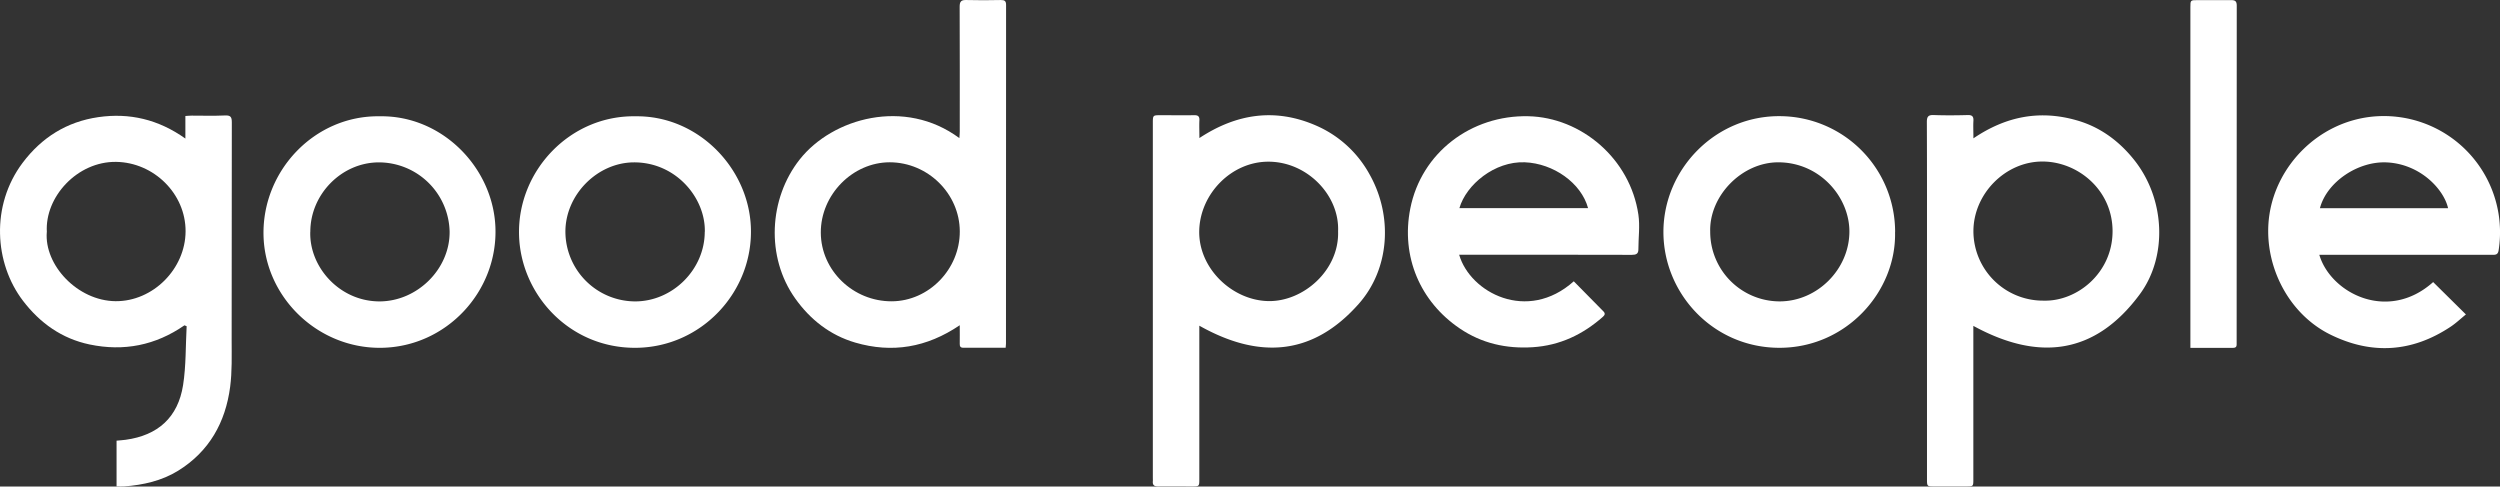 <svg xmlns:xlink="http://www.w3.org/1999/xlink" xmlns="http://www.w3.org/2000/svg" viewBox="0 0 1496 291.13" width="1496" height="291.13"><rect x="0" y="0" width="1496" height="291.13" fill="#333333" stroke="none"/><defs><style>.cls-1{fill:#fff;}</style></defs><g id="Layer_2" data-name="Layer 2"><g id="Layer_1-2" data-name="Layer 1"><path class="cls-1" d="M110.36,194.68c-17.31,12-36.31,15.73-56.74,11.45C37,202.65,23.94,193.3,13.8,180.05c-17.23-22.51-19.42-57.11-.3-82.58C24.94,82.24,40,72.83,58.82,70.1c18.66-2.7,36,1.35,52.11,12.82V69.41c1.53-.09,2.66-.22,3.79-.22,6.66,0,13.33.21,20-.1,3.53-.17,4,1.2,4,4.25-.09,43.39,0,86.79-.1,130.18,0,9.33.31,18.77-.9,28-2.79,21.22-12.49,38.63-31.11,50.15-9.87,6.1-21,8.55-32.44,9.42-1.38.11-2.77,0-4.42,0v-27.4c1.82-.17,3.62-.28,5.39-.52,19.35-2.63,31.39-13.39,34.42-32.75,1.81-11.56,1.49-23.46,2.13-35.2l-1.29-.54M28,138.85C26.4,158.58,46.35,180,69.13,180.23c22.45.19,41.83-19.35,41.92-41.82S92.06,97.2,69.5,96.87c-23.22-.34-42.74,20.95-41.47,42"></path><path class="cls-1" d="M1180.85,82.82c19.59-13.33,39.92-17.09,61.79-10.84,14.1,4,25.46,12.44,34.45,23.72,18.8,23.58,19.9,58,3.43,80.3-26.9,36.45-60.85,40.22-99.67,19V286.7c0,4.38,0,4.39-4.41,4.39q-9.35,0-18.68,0c-4.65,0-4.65,0-4.65-4.52v-125c0-29.52.05-59-.08-88.57,0-3.29.91-4.27,4.17-4.15,6.75.24,13.53.19,20.29,0,2.75-.07,3.56.93,3.4,3.54-.18,3.06,0,6.14,0,10.39m41.94,97.12c20,.62,41.29-16.47,41.33-41.47,0-24.72-20.63-41.57-41.62-41.77-22.33-.22-41.64,19.22-41.65,41.73a41.65,41.65,0,0,0,41.94,41.51"></path><path class="cls-1" d="M717.67,194.87v4.43q0,43.63,0,87.29c0,4.5,0,4.5-4.62,4.5-6.66,0-13.31-.06-20,0-2.34,0-3.43-.78-3.19-3.17.06-.64,0-1.29,0-1.93V73.75c0-4.8,0-4.81,4.71-4.81,6.65,0,13.31.09,20,0,2.38-.05,3.27.71,3.15,3.12-.16,3.19,0,6.4,0,10.55,22.35-14.74,45.47-18,69.6-7.57a66.79,66.79,0,0,1,32.11,29.09c14.27,25.11,12.14,56.76-6.31,77.64-27.57,31.21-59.75,33.23-95.41,13.14m83-56.5c.9-21.53-18.41-41.54-41.51-41.66-22.22-.12-41,19.12-41.58,41.17-.59,22.65,19.78,41.9,41.44,42.25,20.86.33,42.4-18.41,41.65-41.76"></path><path class="cls-1" d="M601.78,208.09c-8.67,0-17,0-25.39,0-1.77,0-2.11-.95-2.08-2.47.07-3.38,0-6.76,0-11C554.58,208,533.81,211.45,511.76,205c-15.06-4.41-27-13.82-35.92-26.42-17.67-24.85-15.75-59.81,2.72-83.18,19.59-24.78,62.83-37,95.53-12.75.09-1.49.23-2.69.23-3.9,0-24.91.06-49.83-.06-74.74,0-3.13.9-4.09,4-4,6.87.2,13.75.14,20.62,0,2.31,0,3.17.55,3.16,3q-.09,101.34-.06,202.66c0,.64-.1,1.27-.19,2.36m-27.45-69.56c-.06-22.55-19.06-41.3-41.89-41.36-22.27,0-41.36,19.41-41.28,42.09s19.37,41.22,42.5,41.1c22.18-.13,40.73-19.21,40.67-41.83"></path><path class="cls-1" d="M1387.88,152.47c6.7,22.81,40.88,40.69,68.12,16.32l19.6,19.37c-3.1,2.51-6,5.3-9.37,7.5-23,15.2-47.09,16.69-71.72,4.56-26-12.79-40.88-43.39-36.44-72.1,4.53-29.25,28.93-54.49,60.45-58.21a69.54,69.54,0,0,1,76.67,79.79c-.42,2.83-1.89,2.79-4,2.79q-49.6,0-99.2,0Zm.37-27.89h76.68c-2.43-11-16.29-26.34-36.56-27.39-17.24-.89-36,11.66-40.12,27.39"></path><path class="cls-1" d="M873.17,152.47c6.55,22.57,40.7,40.79,68.58,15.86q8.85,9,17.74,18c1.2,1.21.9,2.17-.29,3.22-12,10.6-25.71,17.17-42,18.22-15.87,1-30.5-2.29-43.7-11.23-23.61-16-35.29-42.93-29.58-71.77,6.61-33.45,36.47-56,70.62-55.22,31.62.7,60.94,25.34,65.87,58.88,1,6.8,0,13.88,0,20.83,0,2.68-1.44,3.24-3.92,3.24q-49.62-.12-99.23-.05h-4.14m.19-27.89h77c-4.1-15.08-20.75-26.79-37.9-27.45-17.9-.7-35,13.27-39.11,27.45"></path><path class="cls-1" d="M227.23,69.59c37-.66,67.73,30.36,69.22,66.28,1.59,38.4-29.25,71.85-68.5,72.26-37.78.4-69.44-30.17-70.26-67.32-.86-38.55,30.54-71.86,69.54-71.22m-41.56,69.08c-.67,21.05,17.44,41.65,41.38,41.69,22.58,0,42.21-19.31,42-41.77a42.4,42.4,0,0,0-42.35-41.42c-22.17,0-41,19-41,41.5"></path><path class="cls-1" d="M1134,138.91c.81,35.49-29.06,69.22-69.16,69.21-39.77,0-69.5-32.56-69.45-69.38.05-37.53,31.15-69.68,70-69.23a69.27,69.27,0,0,1,68.65,69.4m-110.65-.2a41.63,41.63,0,0,0,41.43,41.64c22.54.06,41.69-19.09,41.86-41.54.15-20.6-17.39-41.54-42.37-41.68-22-.13-41.61,20.16-40.92,41.58"></path><path class="cls-1" d="M380.31,69.59c37.21-.5,67.49,30.67,69,66.15,1.65,38.56-29.35,72.19-69,72.39s-68.95-32-69.72-67.84c-.82-38.19,30.61-71.38,69.71-70.7m41.47,69.12c.44-20.25-17.27-41.65-42.43-41.55-21.85.09-40.93,19.3-41,41.35a41.86,41.86,0,0,0,41.71,41.85c22.5,0,41.66-19.12,41.67-41.65"></path><path class="cls-1" d="M1310.73,208.09V4.35c0-4.27,0-4.28,4.41-4.28,6.66,0,13.31.07,20,0,2.47,0,3.33.72,3.33,3.32q-.11,100.85-.06,201.67c0,1.52.25,3.1-2.1,3.09-8.36,0-16.72,0-25.55,0"></path></g></g></svg>